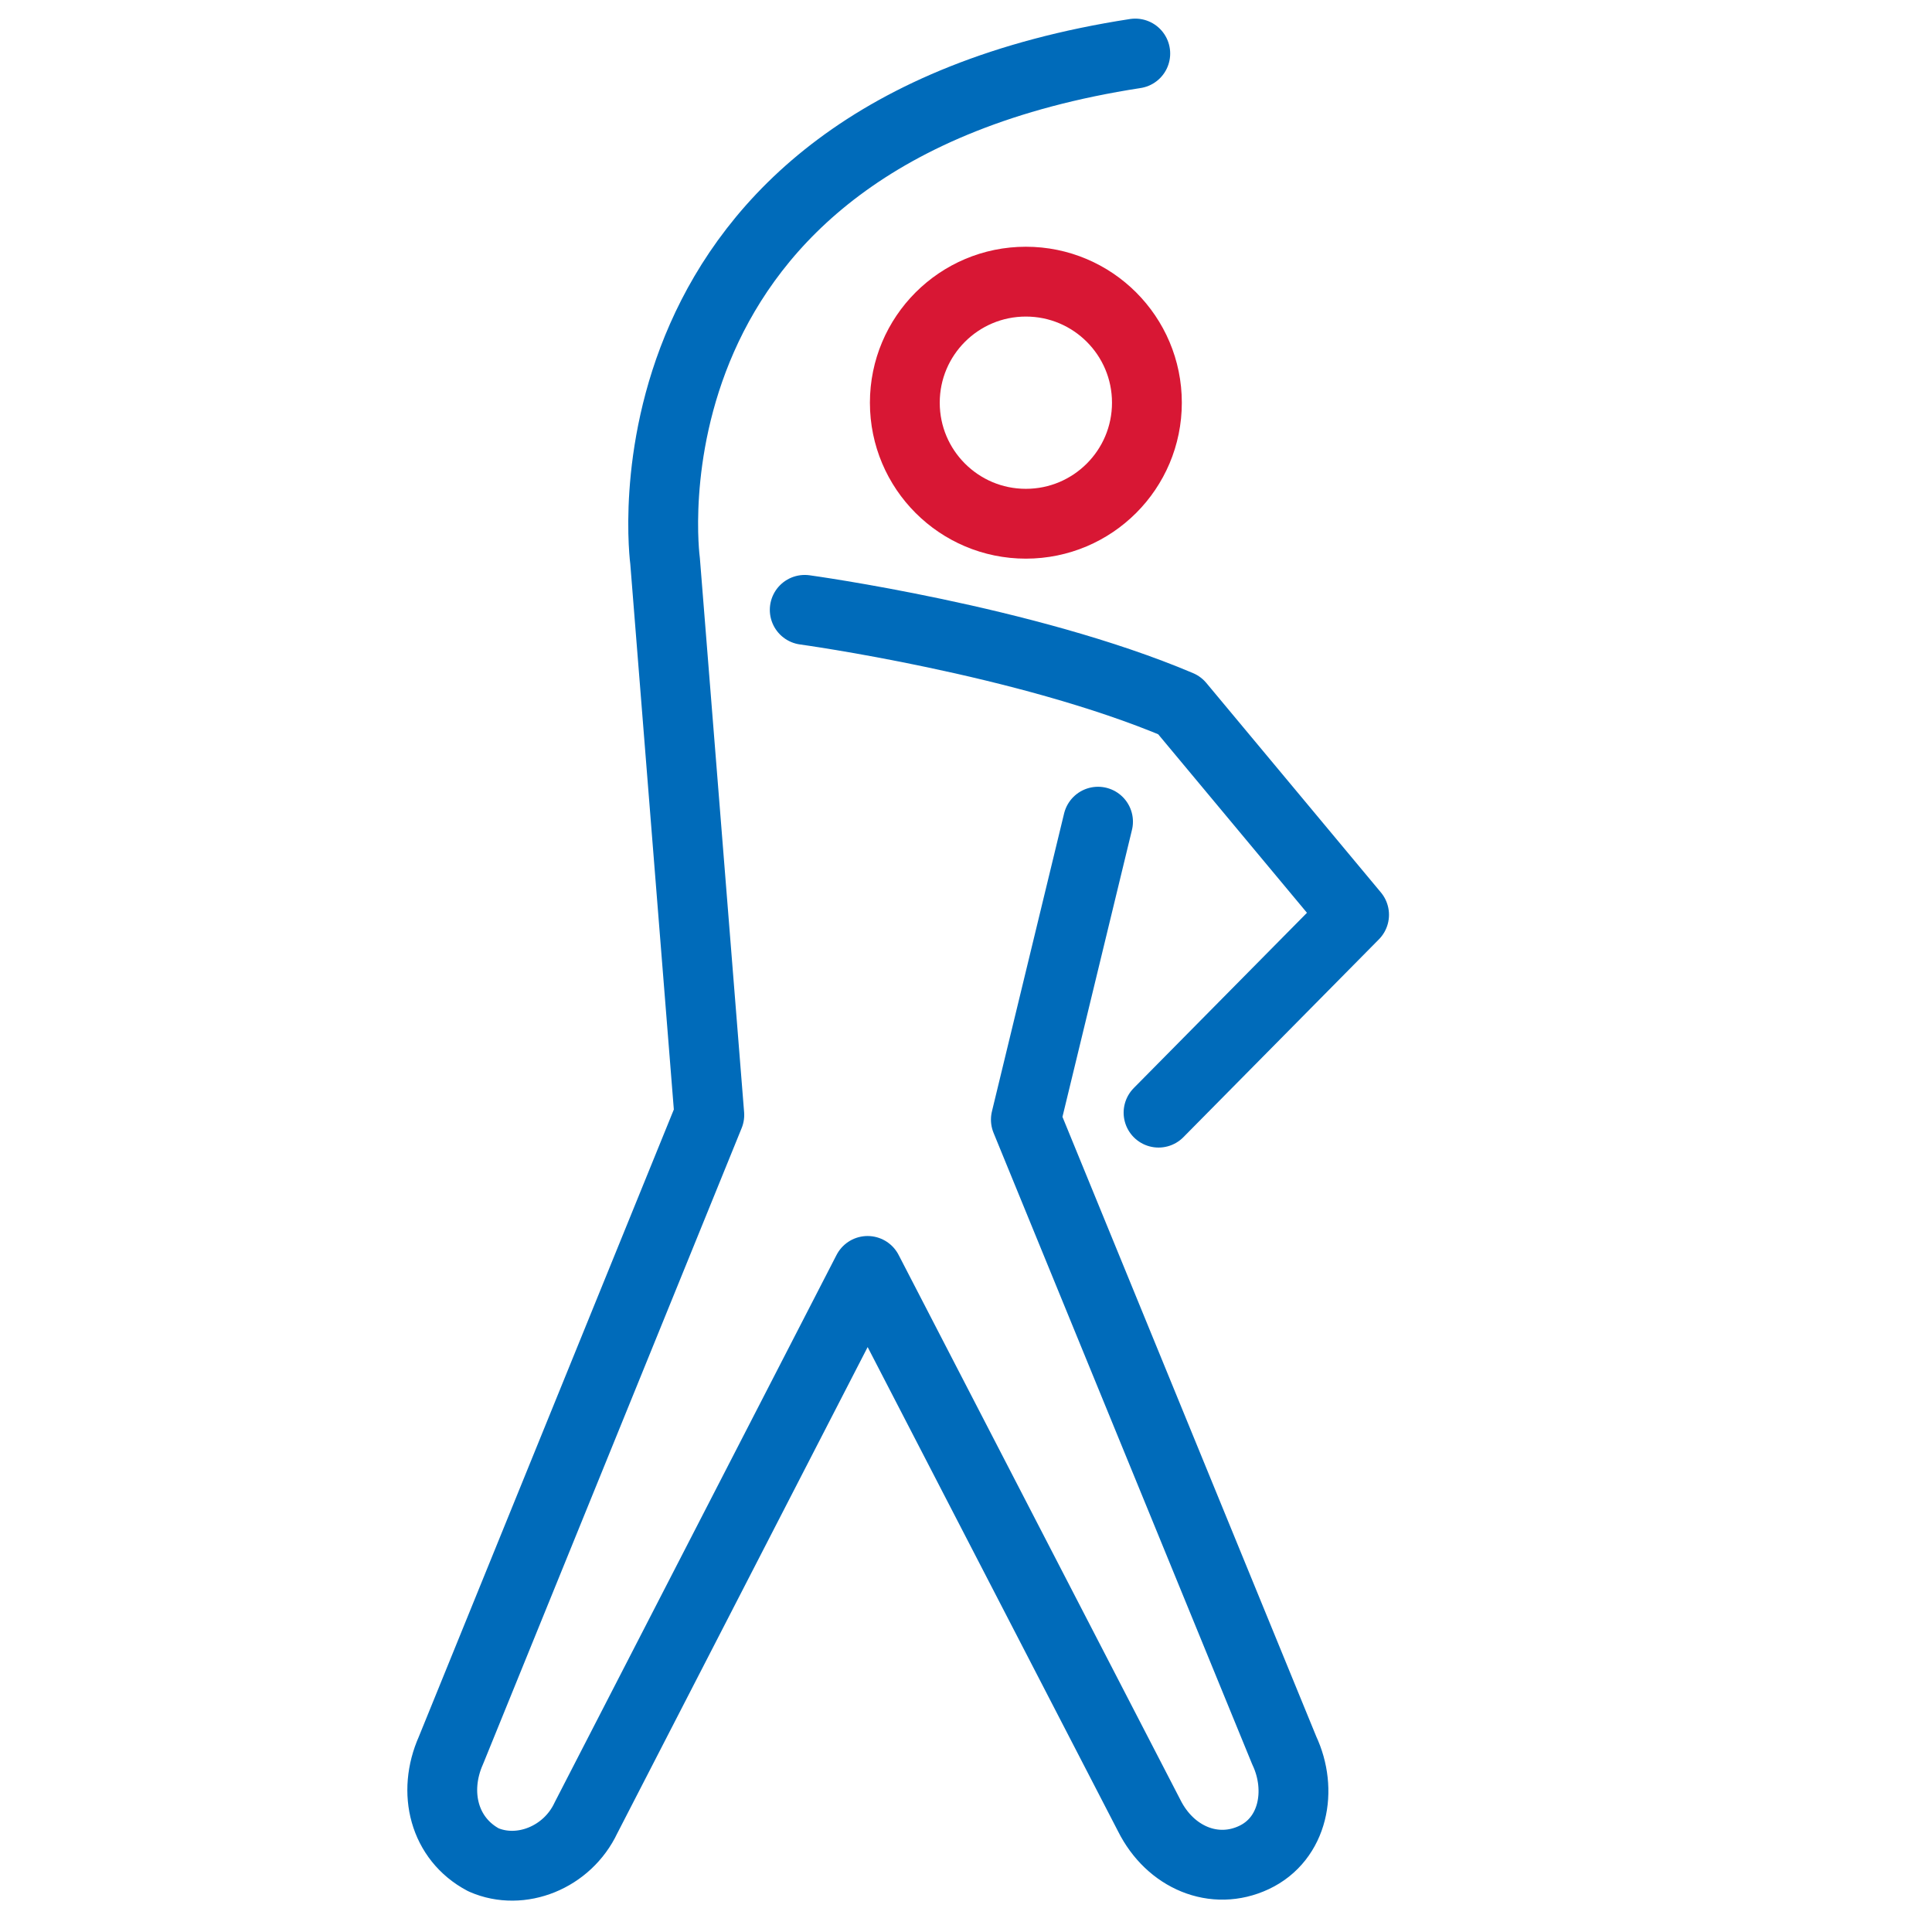<svg width="83" height="83" viewBox="0 0 83 83" fill="none" xmlns="http://www.w3.org/2000/svg">
<mask id="mask0_856:598" style="mask-type:alpha" maskUnits="userSpaceOnUse" x="0" y="0" width="83" height="83">
<rect width="83" height="83" fill="#C4C4C4"/>
</mask>
<g mask="url(#mask0_856:598)">
<path d="M44.072 22.5C46.944 22.5 49.272 20.172 49.272 17.3C49.272 14.428 46.944 12.1 44.072 12.1C41.2 12.1 38.872 14.428 38.872 17.3C38.872 20.172 41.2 22.5 44.072 22.5Z" stroke="#D81734" stroke-width="3" stroke-linecap="round" stroke-linejoin="round"/>
<path d="M34.572 26.2C34.572 26.2 44.072 27.5 50.672 30.3L58.172 39.3L49.772 47.8" stroke="#006BBA" stroke-width="3" stroke-linecap="round" stroke-linejoin="round"/>
<path d="M47.172 35.3L44.072 48.1L55.172 75.2C55.972 76.9 55.572 79 53.872 79.8C52.172 80.6 50.272 79.8 49.372 78L37.272 54.6L25.172 78.1C24.372 79.8 22.372 80.6 20.772 79.9C19.072 79 18.572 77 19.372 75.2L30.472 47.9L28.572 24.1C28.572 24.1 26.072 5.8 48.772 2.3" stroke="#006BBA" stroke-width="3" stroke-linecap="round" stroke-linejoin="round"/>
</g>
</svg>
